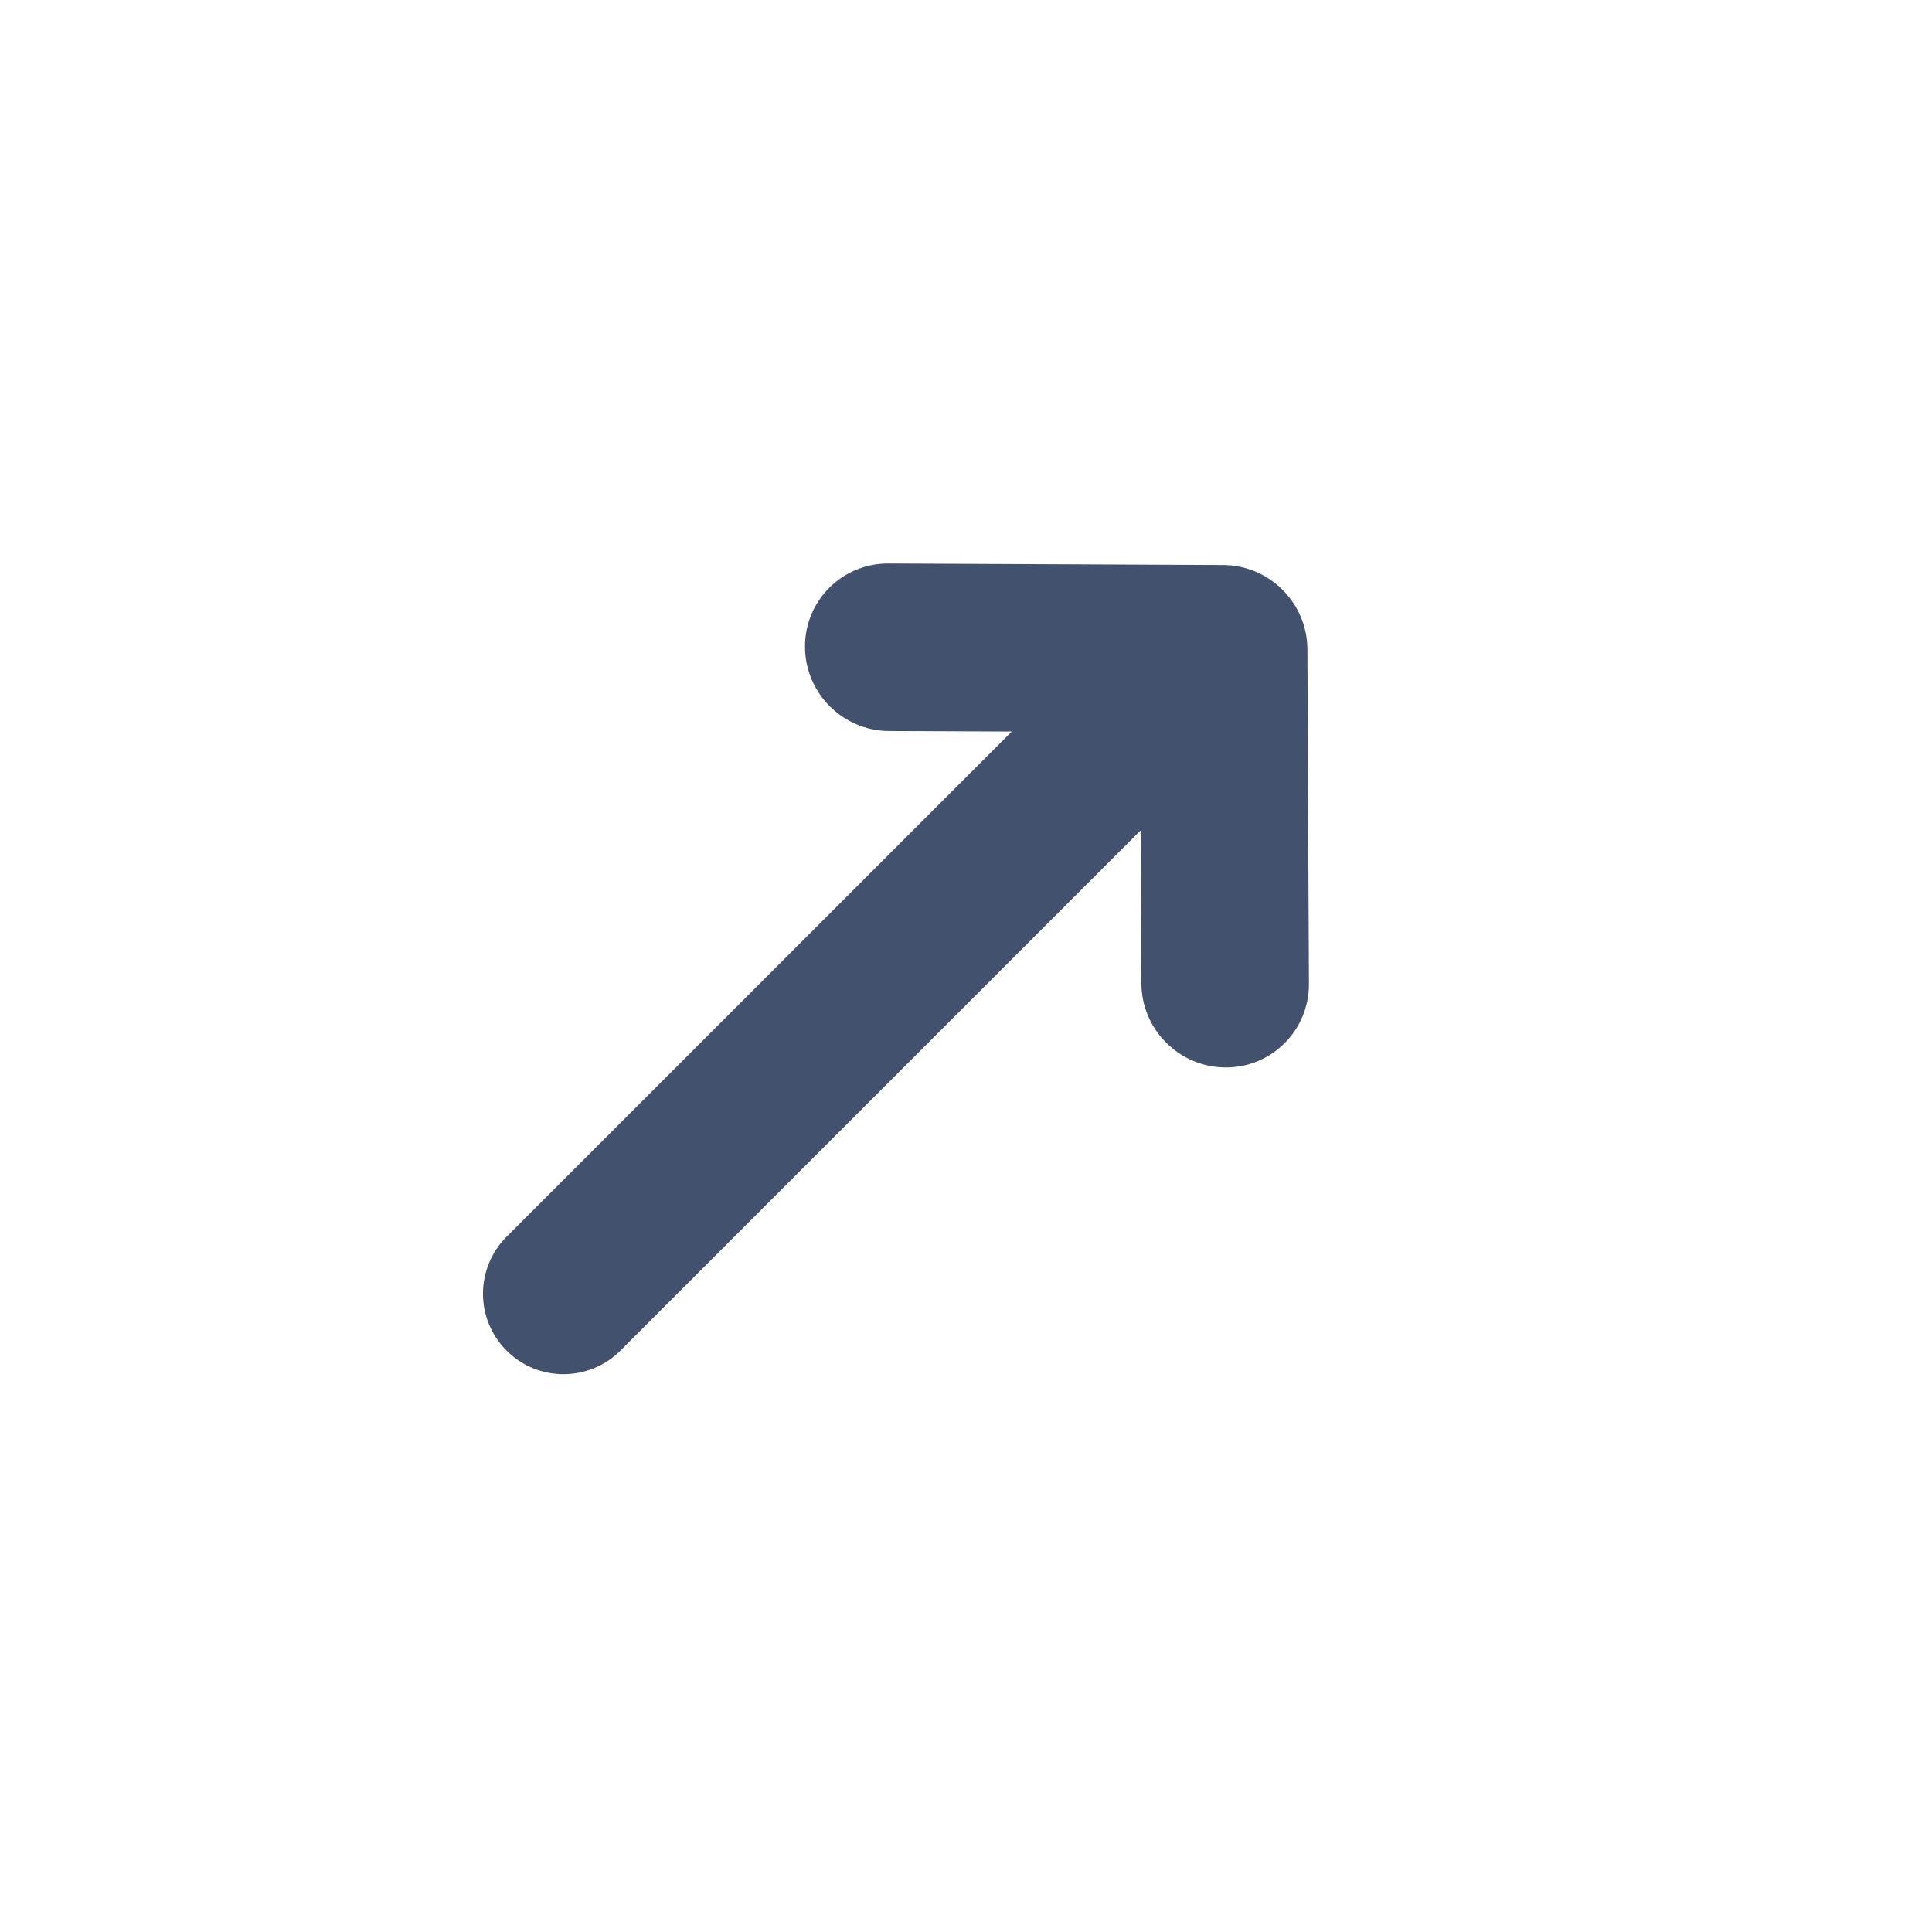 <?xml version="1.0" encoding="UTF-8" standalone="no"?>
<svg width="24px" height="24px" viewBox="0 0 24 24" version="1.1" xmlns="http://www.w3.org/2000/svg" xmlns:xlink="http://www.w3.org/1999/xlink">
    <!-- Generator: Sketch 45.1 (43504) - http://www.bohemiancoding.com/sketch -->
    <title>icons/open</title>
    <desc>Created with Sketch.</desc>
    <defs></defs>
    <g id="Global" stroke="none" stroke-width="1" fill="none" fill-rule="evenodd">
        <g id="icons/open" fill="#42526E">
            <path d="M11.031,7 C10.459,7 9.997,7.463 10,8.036 C10.002,8.611 10.47,9.079 11.044,9.081 L14.165,9.095 L14.179,12.216 C14.181,12.79 14.649,13.258 15.224,13.26 C15.798,13.263 16.261,12.799 16.26,12.225 L16.241,8.064 C16.238,7.49 15.77,7.022 15.196,7.019 L11.035,7 L11.031,7 Z" id="Clip-2-Copy"></path>
            <path d="M13.364,8.292 L6.293,15.363 C5.902,15.754 5.902,16.388 6.293,16.778 C6.683,17.168 7.316,17.168 7.707,16.778 L14.778,9.707 C15.168,9.316 15.168,8.683 14.778,8.292 C14.584,8.098 14.326,8 14.072,8 C13.815,8 13.559,8.098 13.364,8.292 Z" id="Clip-5-Copy"></path>
        </g>
    </g>
</svg>